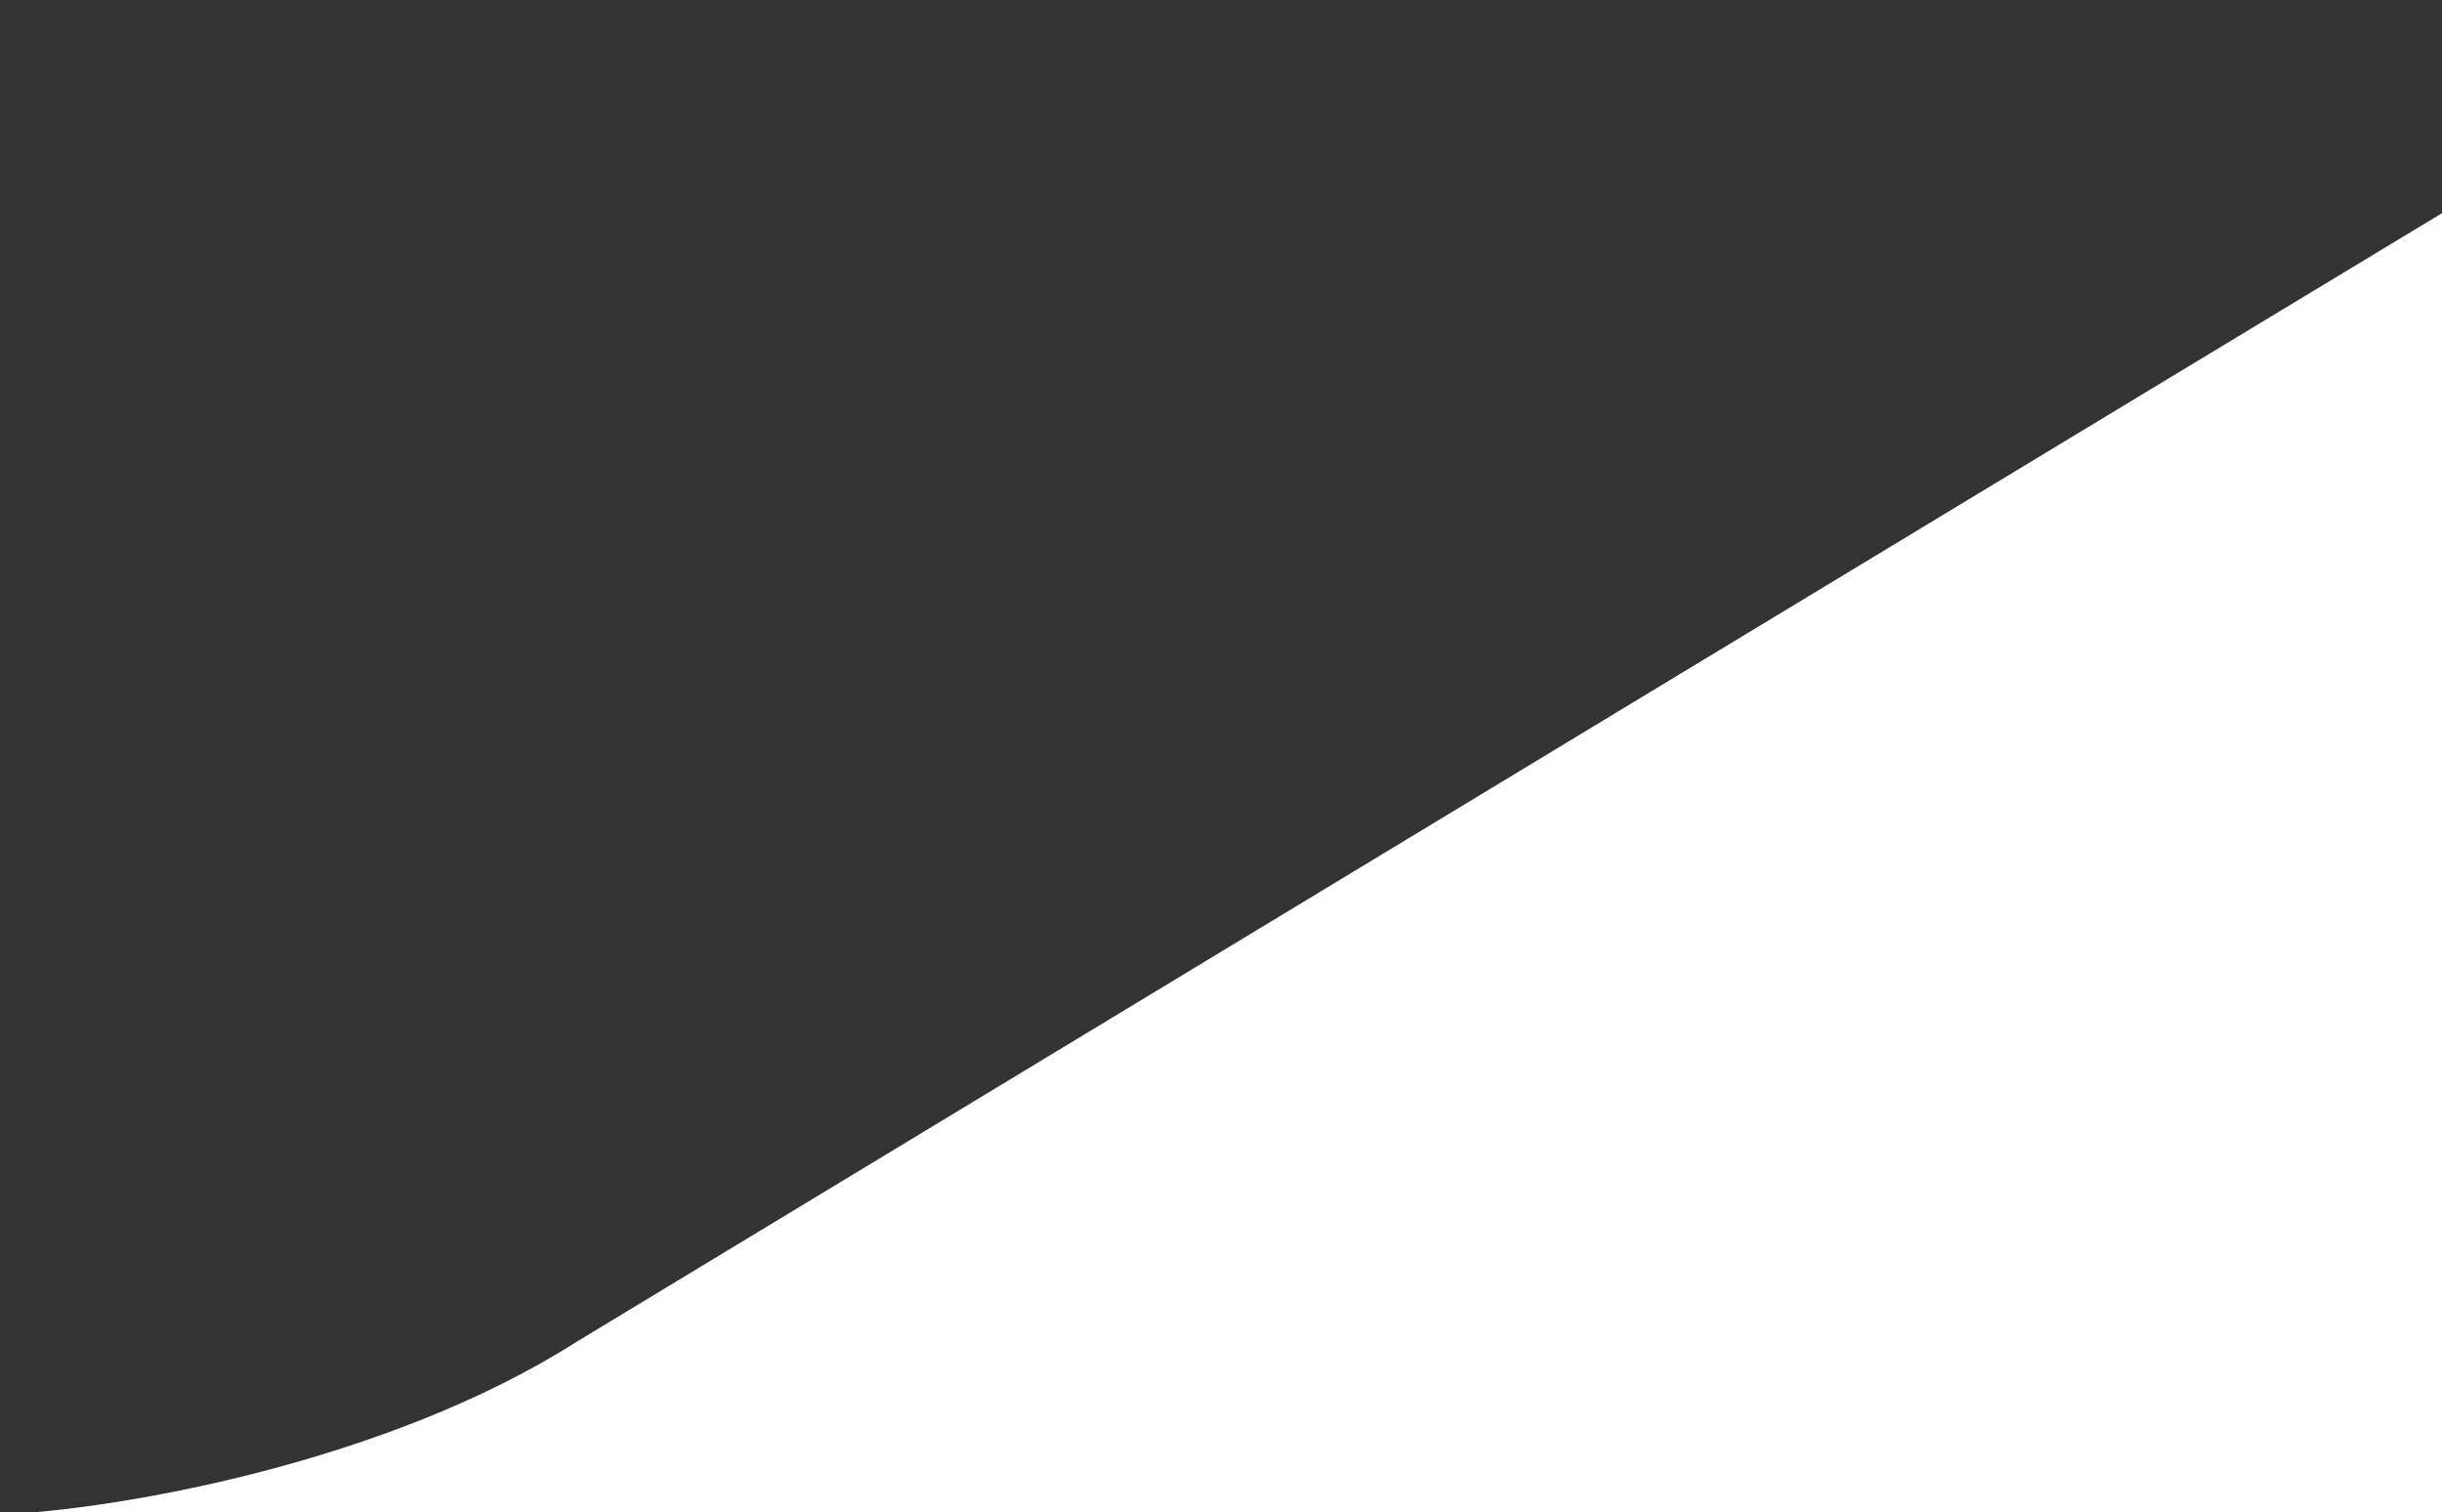 <?xml version="1.0" encoding="UTF-8"?>
<svg xmlns="http://www.w3.org/2000/svg" version="1.1" viewBox="0 0 865.6 536">
  <rect x="0" y="0" width="865.6" height="536" fill="#333333" stroke="none"/>
  <defs>
    <style>
      .cls-1 {
        fill: #fff;
      }
    </style>
  </defs>
  <!-- Generator: Adobe Illustrator 28.6.0, SVG Export Plug-In . SVG Version: 1.2.0 Build 709)  -->
  <g>
    <g id="Layer_1">
      <path class="cls-1" d="M1202.4,544.6l-1202.4.3v-8c40.8-1.7,136.4-18,204.3-61.2,3.5-2.1,6.9-4.2,10.4-6.3C455.7,323.5,758.9,140,903.1,52.9c15.9-8.6,32.8-15.8,49.9-22,53.4-19.3,107.9-27.5,136.1-28.6h11.9-.2l102.5-1.2v535.6l-.7,8h-.2Z"/>
    </g>
  </g>
</svg>